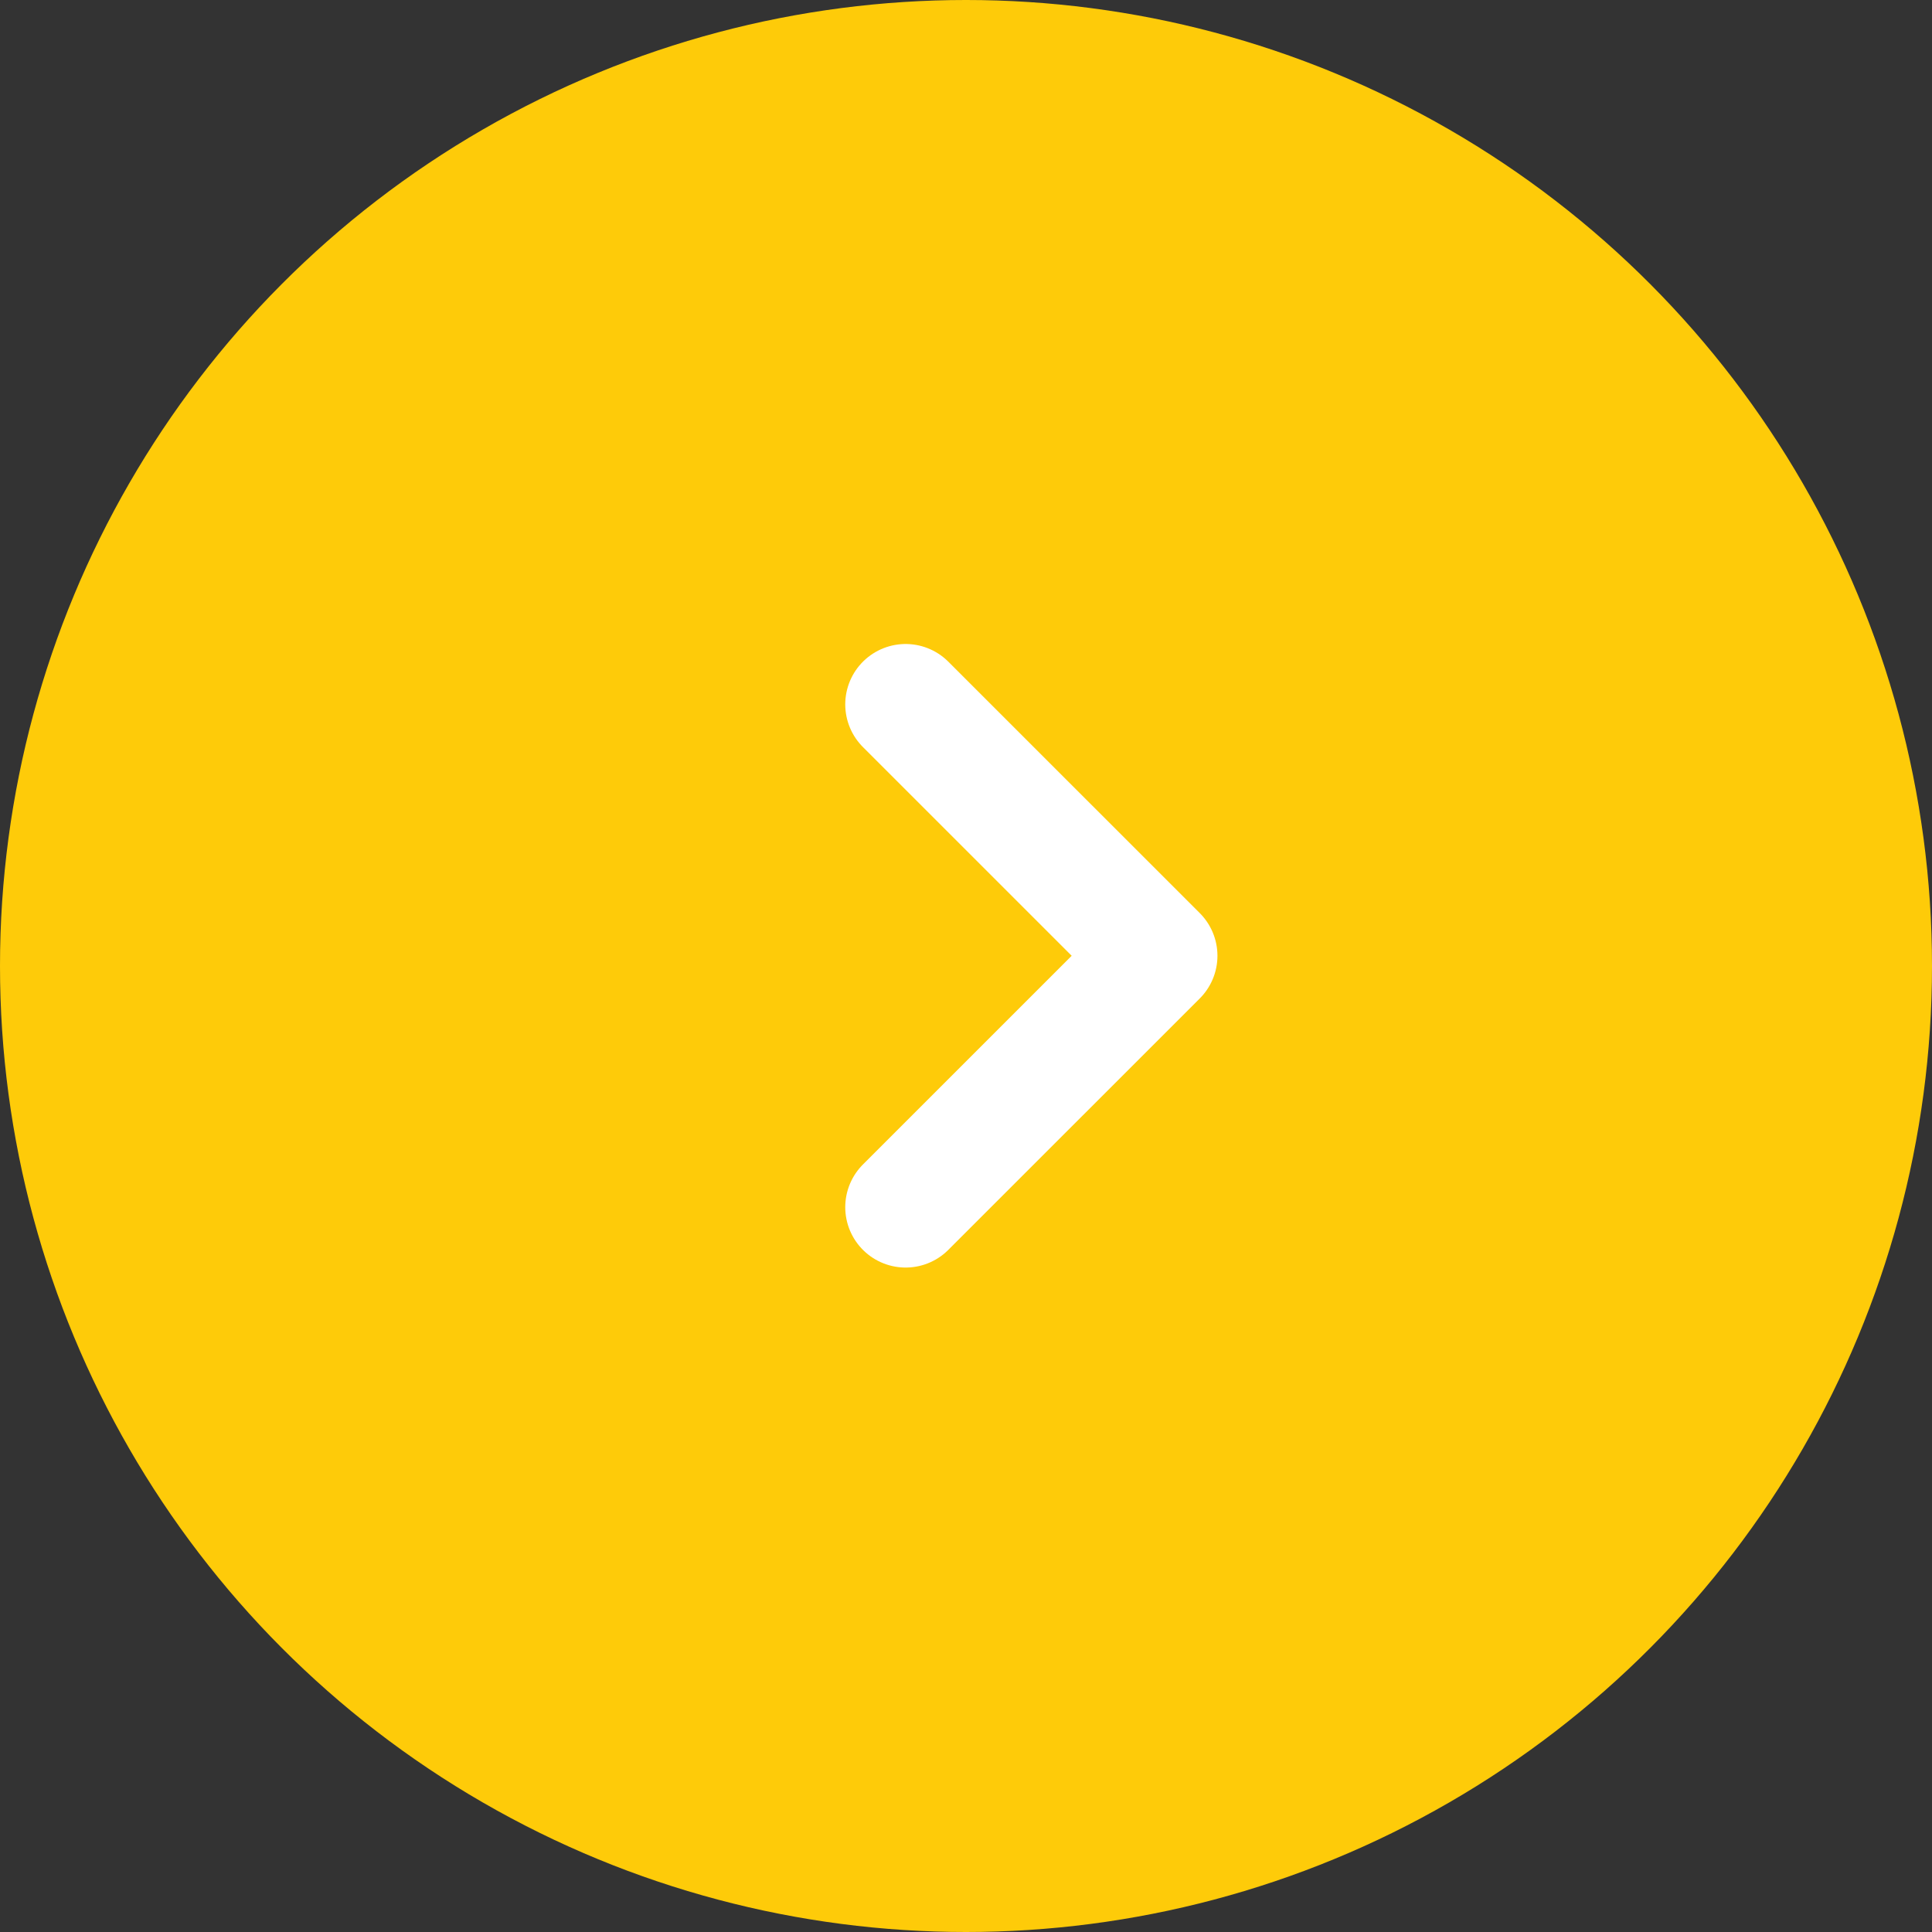 <svg xmlns="http://www.w3.org/2000/svg" width="48" height="48" viewBox="0 0 48 48">
  <rect x="0" y="0" width="48" height="48" fill="#333333" stroke="none"/>
  <g id="icon_arrow_01" transform="translate(-374 -1784)">
    <circle id="楕円形_52" data-name="楕円形 52" cx="24" cy="24" r="24" transform="translate(374 1784)" fill="#fecb09"/>
    <path id="パス_305" data-name="パス 305" d="M-15888.2-5353.757l6.247,6.246-6.247,6.246" transform="translate(16284.7 7155.257)" fill="none" stroke="#fff" stroke-linecap="round" stroke-linejoin="round" stroke-width="3"/>
  </g>
</svg>
